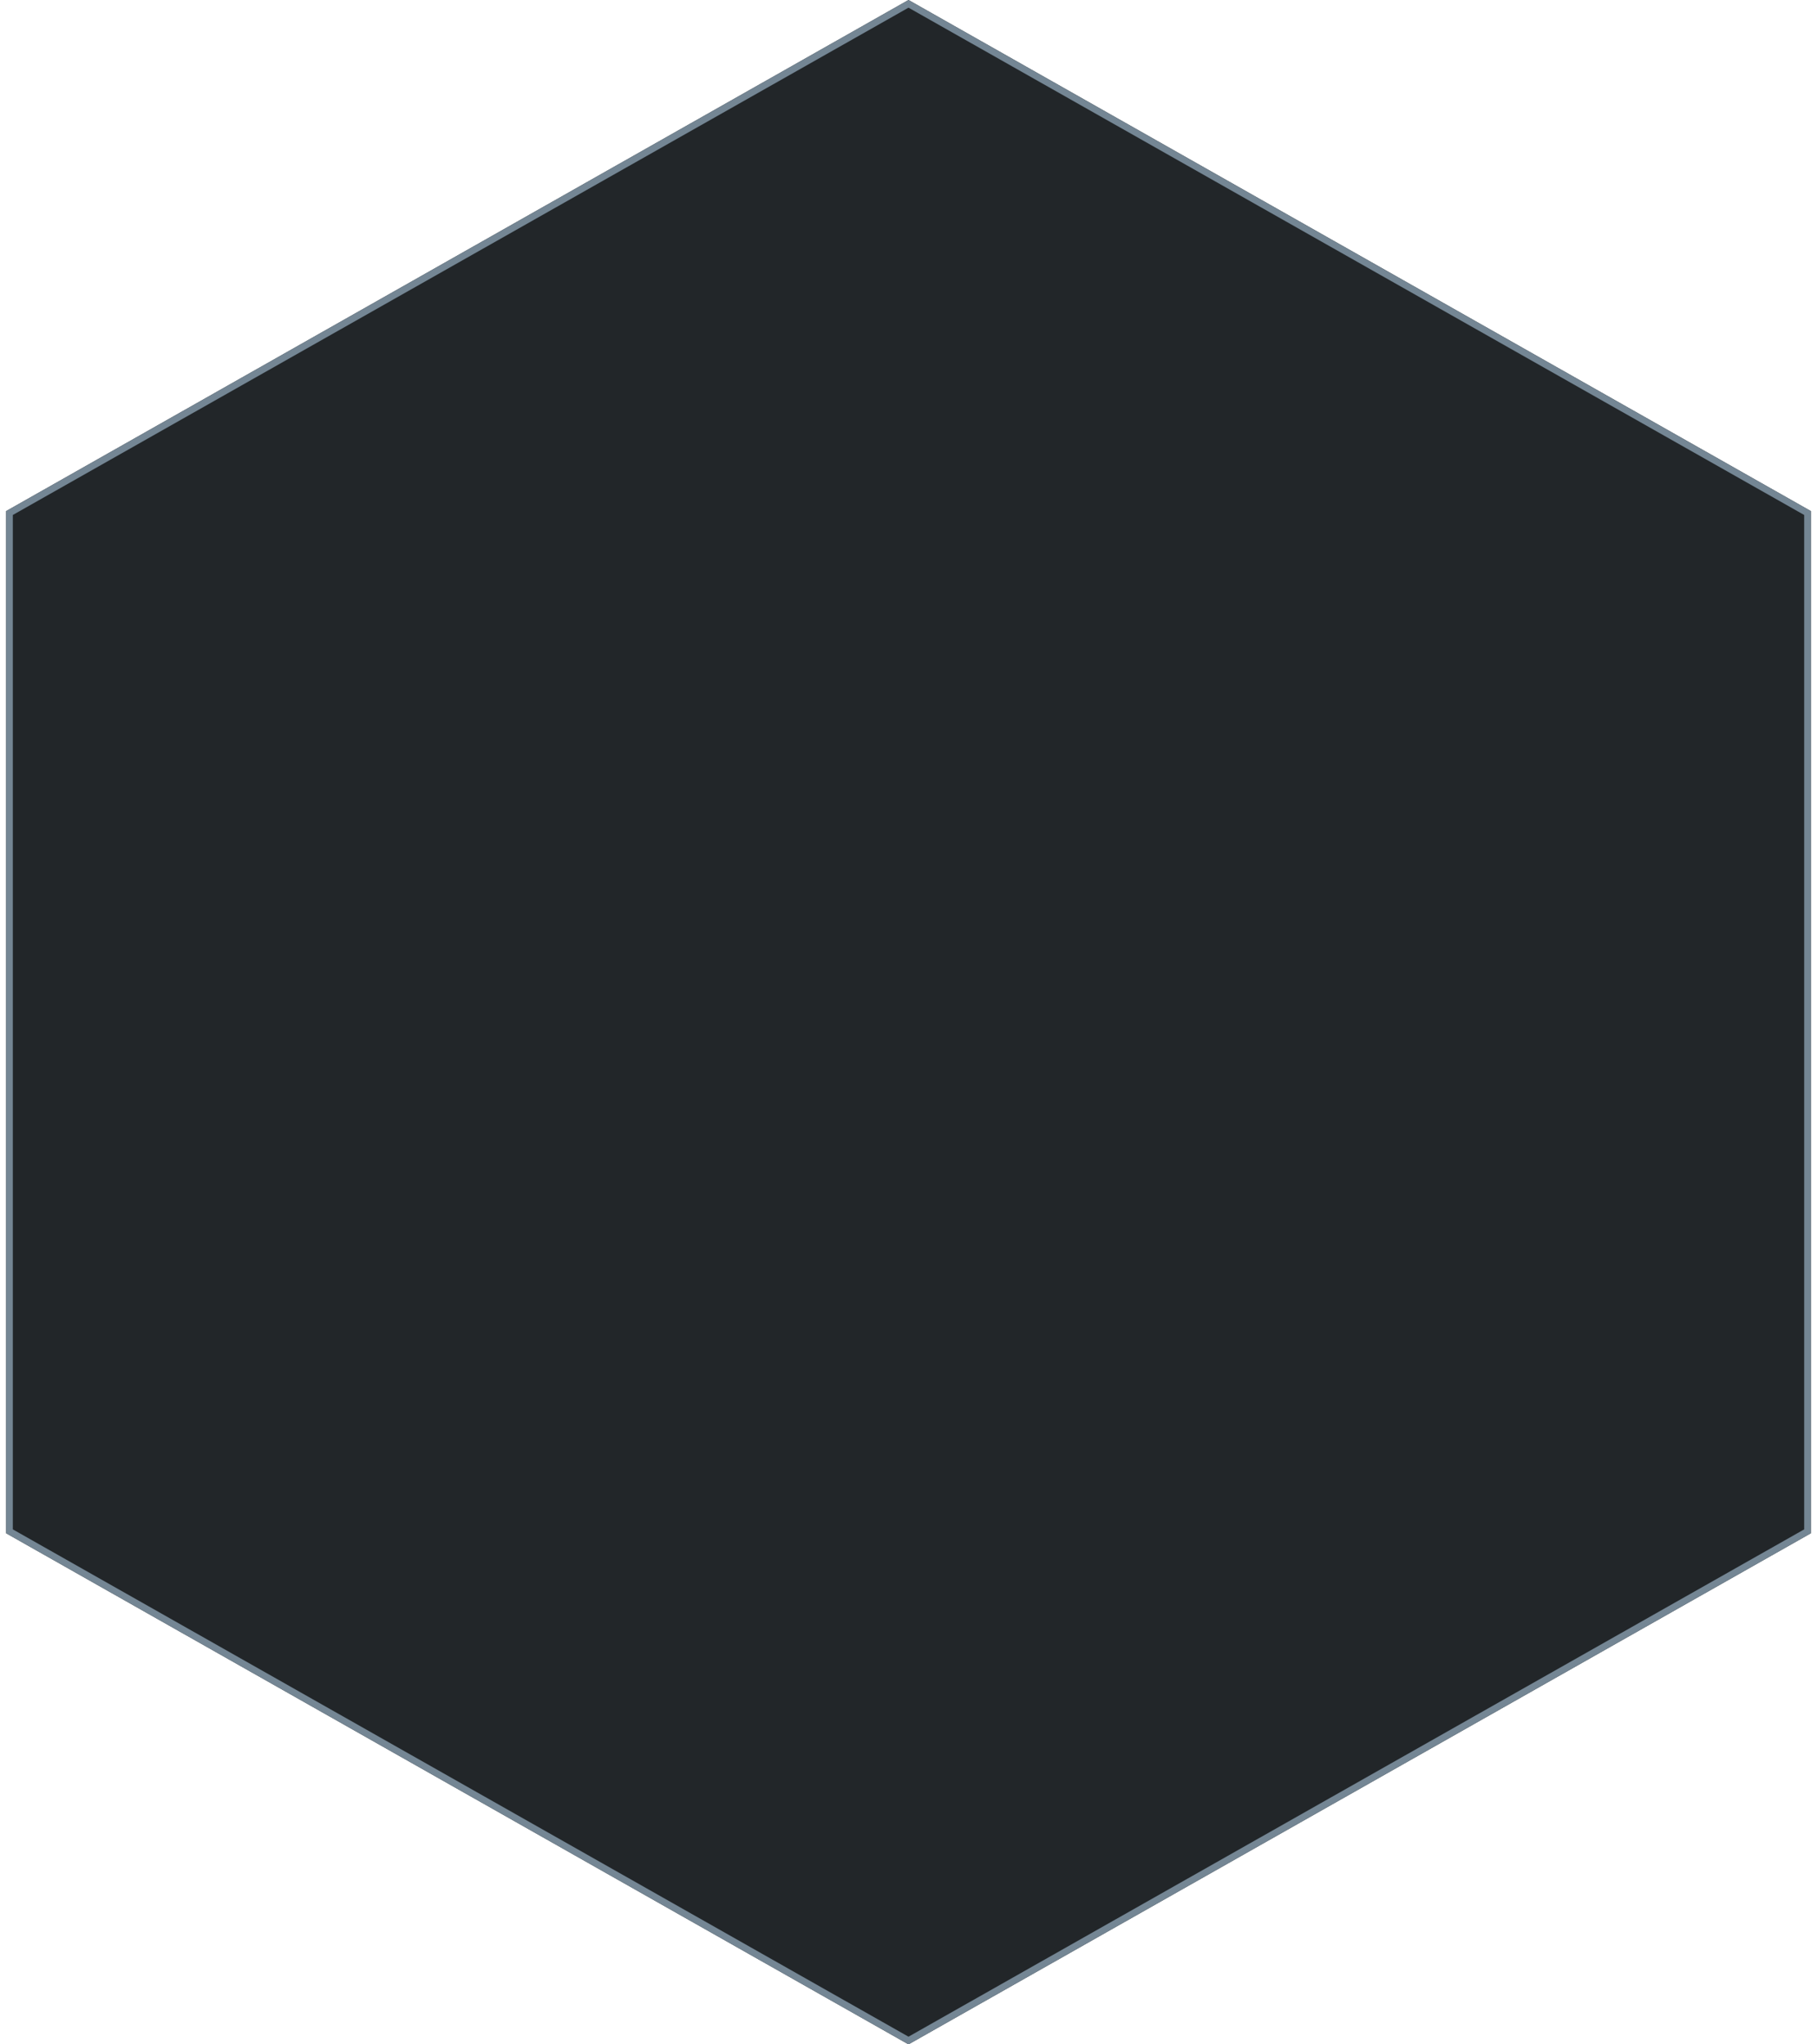 <svg xmlns="http://www.w3.org/2000/svg" xmlns:xlink="http://www.w3.org/1999/xlink" width="272" height="306" viewBox="0 0 272 306"><defs><path id="e3iva" d="M874 4100l-135.08-76.5v-153L874 3794l135.08 76.5v153z"/><clipPath id="e3ivb"><use fill="#fff" xlink:href="#e3iva"/></clipPath></defs><g><g transform="translate(-738 -3794)"><use fill="#222629" xlink:href="#e3iva"/><use fill="#fff" fill-opacity="0" stroke="#748694" stroke-miterlimit="50" stroke-width="2" clip-path="url(&quot;#e3ivb&quot;)" xlink:href="#e3iva"/></g></g></svg>